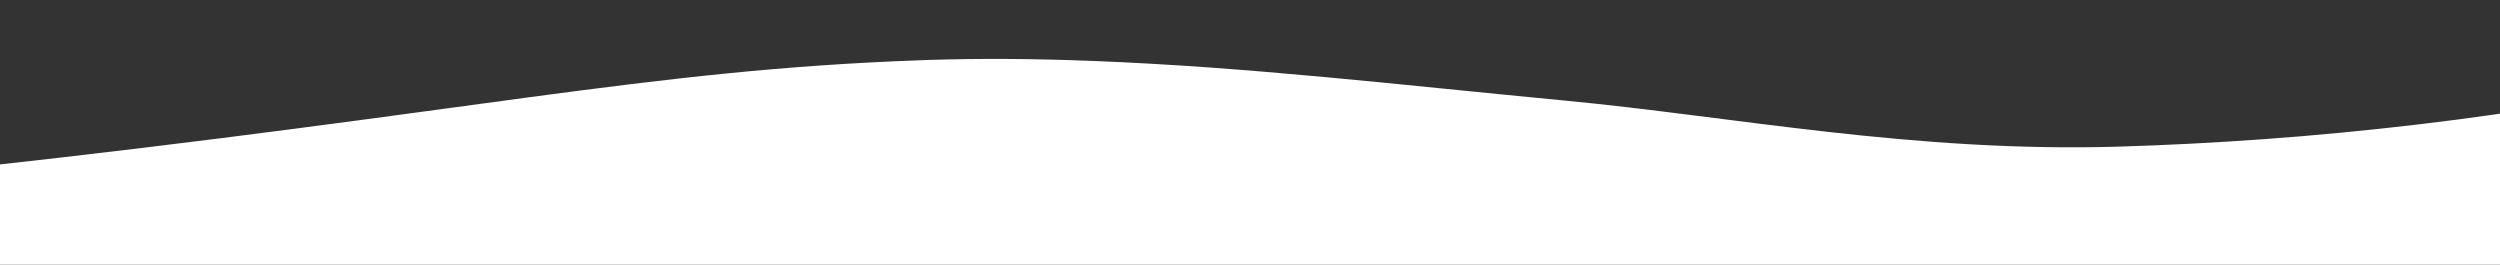 <?xml version="1.0" encoding="utf-8"?>
<!-- Generator: Adobe Illustrator 23.0.3, SVG Export Plug-In . SVG Version: 6.00 Build 0)  -->
<svg version="1.1" id="Layer_1" xmlns="http://www.w3.org/2000/svg" xmlns:xlink="http://www.w3.org/1999/xlink" x="0px" y="0px"
	 viewBox="0 0 1297.5 137.4" style="enable-background:new 0 0 1297.5 137.4;" xml:space="preserve">
<rect x="0" y="0" width="1297.5" height="137.4" fill="#333333" stroke="none"/>
<style type="text/css">
	.st0{fill:#fff;}
</style>
<path class="st0" d="M1254.9,64.6c-54.9,6.5-106.3,10-155.1,11.5c-106.6,3.2-200.1-15.6-287.7-23.9c-85-8.1-164.6-17.5-245.8-20.6
	c-30.6-1.2-58.3-1.3-84.1-0.5c-1.8,0.1-3.6,0.1-5.2,0.2c-141.8,5.1-230.9,27.1-494.5,56c-57.8,6.4-115,10.9-169.9,14.1v17.1v19.6
	H1485v-19.6V11.3C1438.4,31.3,1366.6,51.5,1254.9,64.6z"/>
</svg>
